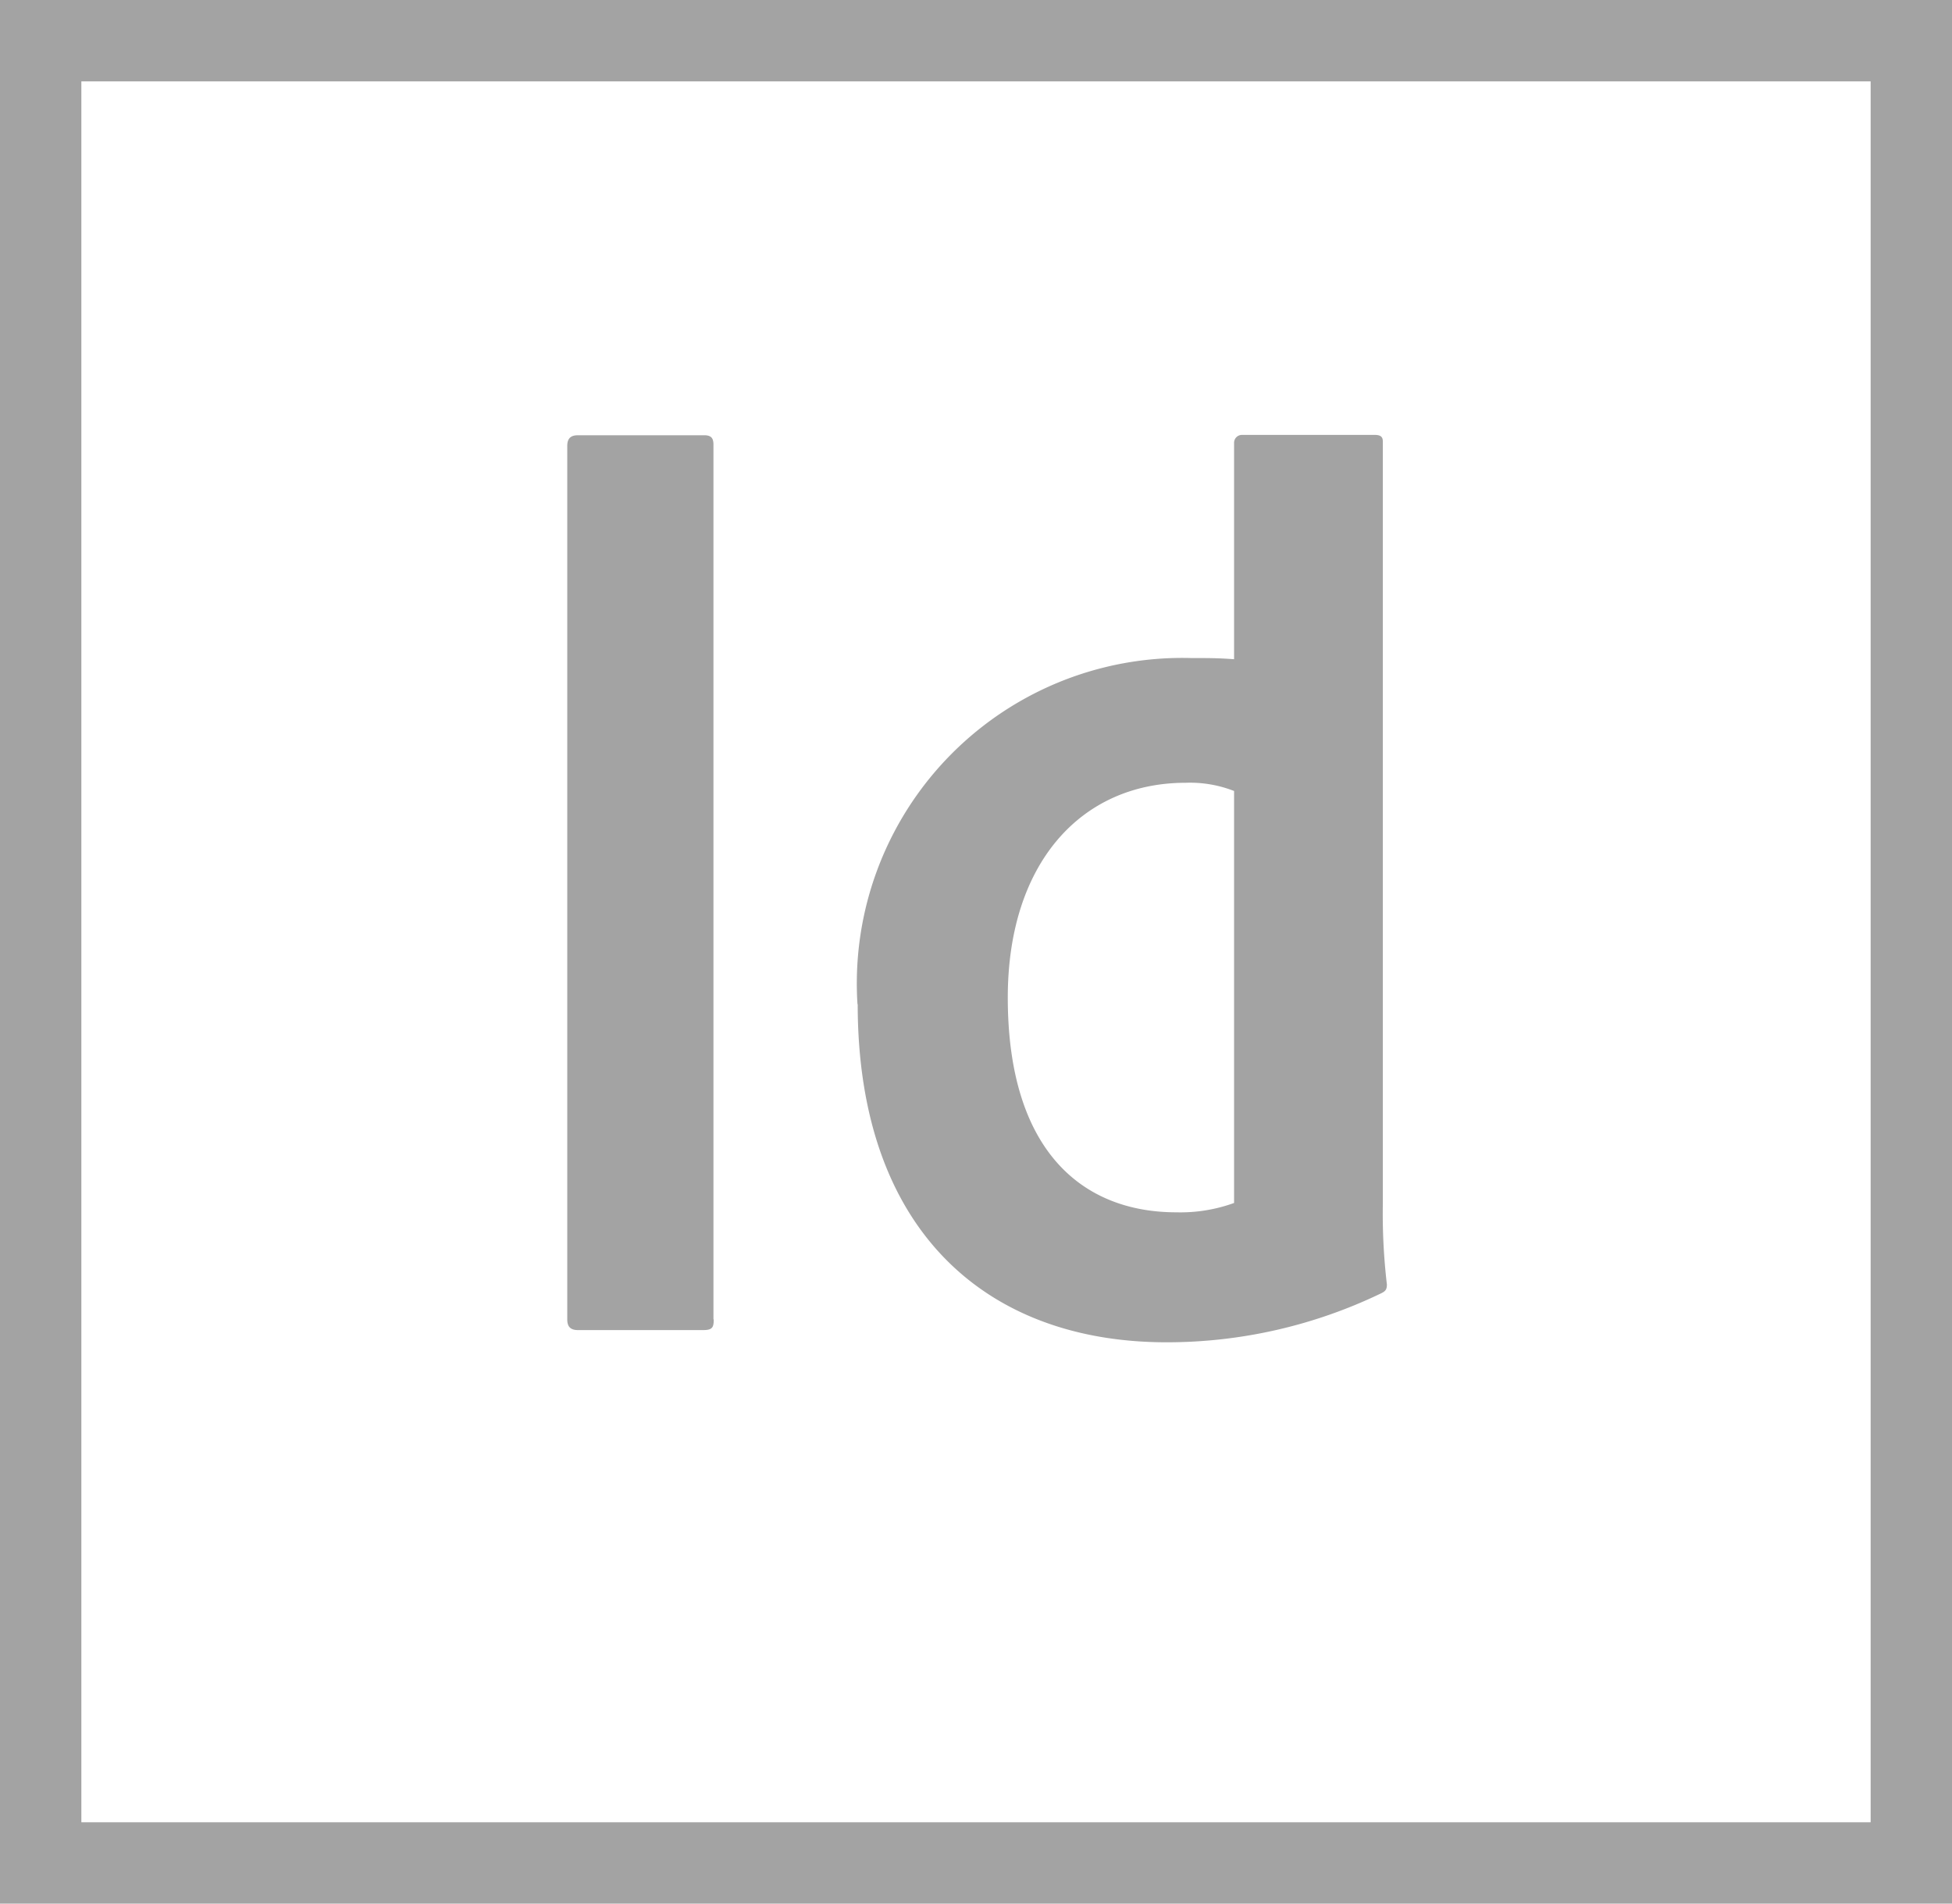 <svg height="27.3" viewBox="0 0 28 27.3" width="28" xmlns="http://www.w3.org/2000/svg" fill="#a3a3a3"><path d="m0 .45v27.3h28v-27.3zm1.167 1.167h25.666v24.966h-25.666zm9.071 17.754c0 .117-.02.154-.154.154h-1.793c-.117 0-.154-.058-.154-.154v-12.525c0-.117.058-.154.154-.154h1.809c.1 0 .134.039.134.135v12.544zm2.062-4.517a4.669 4.669 0 0 1 4.786-4.967c.25 0 .385 0 .616.017v-3.1a.113.113 0 0 1 .117-.117h1.9c.1 0 .117.04.117.1v10.913a8.69 8.69 0 0 0 .058 1.171c0 .077-.023.1-.1.135a7.074 7.074 0 0 1 -3.061.694c-2.582 0-4.43-1.6-4.43-4.851zm5.4-3.061a1.729 1.729 0 0 0 -.693-.117c-1.5 0-2.551 1.155-2.551 3.08 0 2.2 1.071 3.08 2.418 3.08a2.258 2.258 0 0 0 .828-.134v-5.91z" transform="translate(0 -.45)"/></svg>